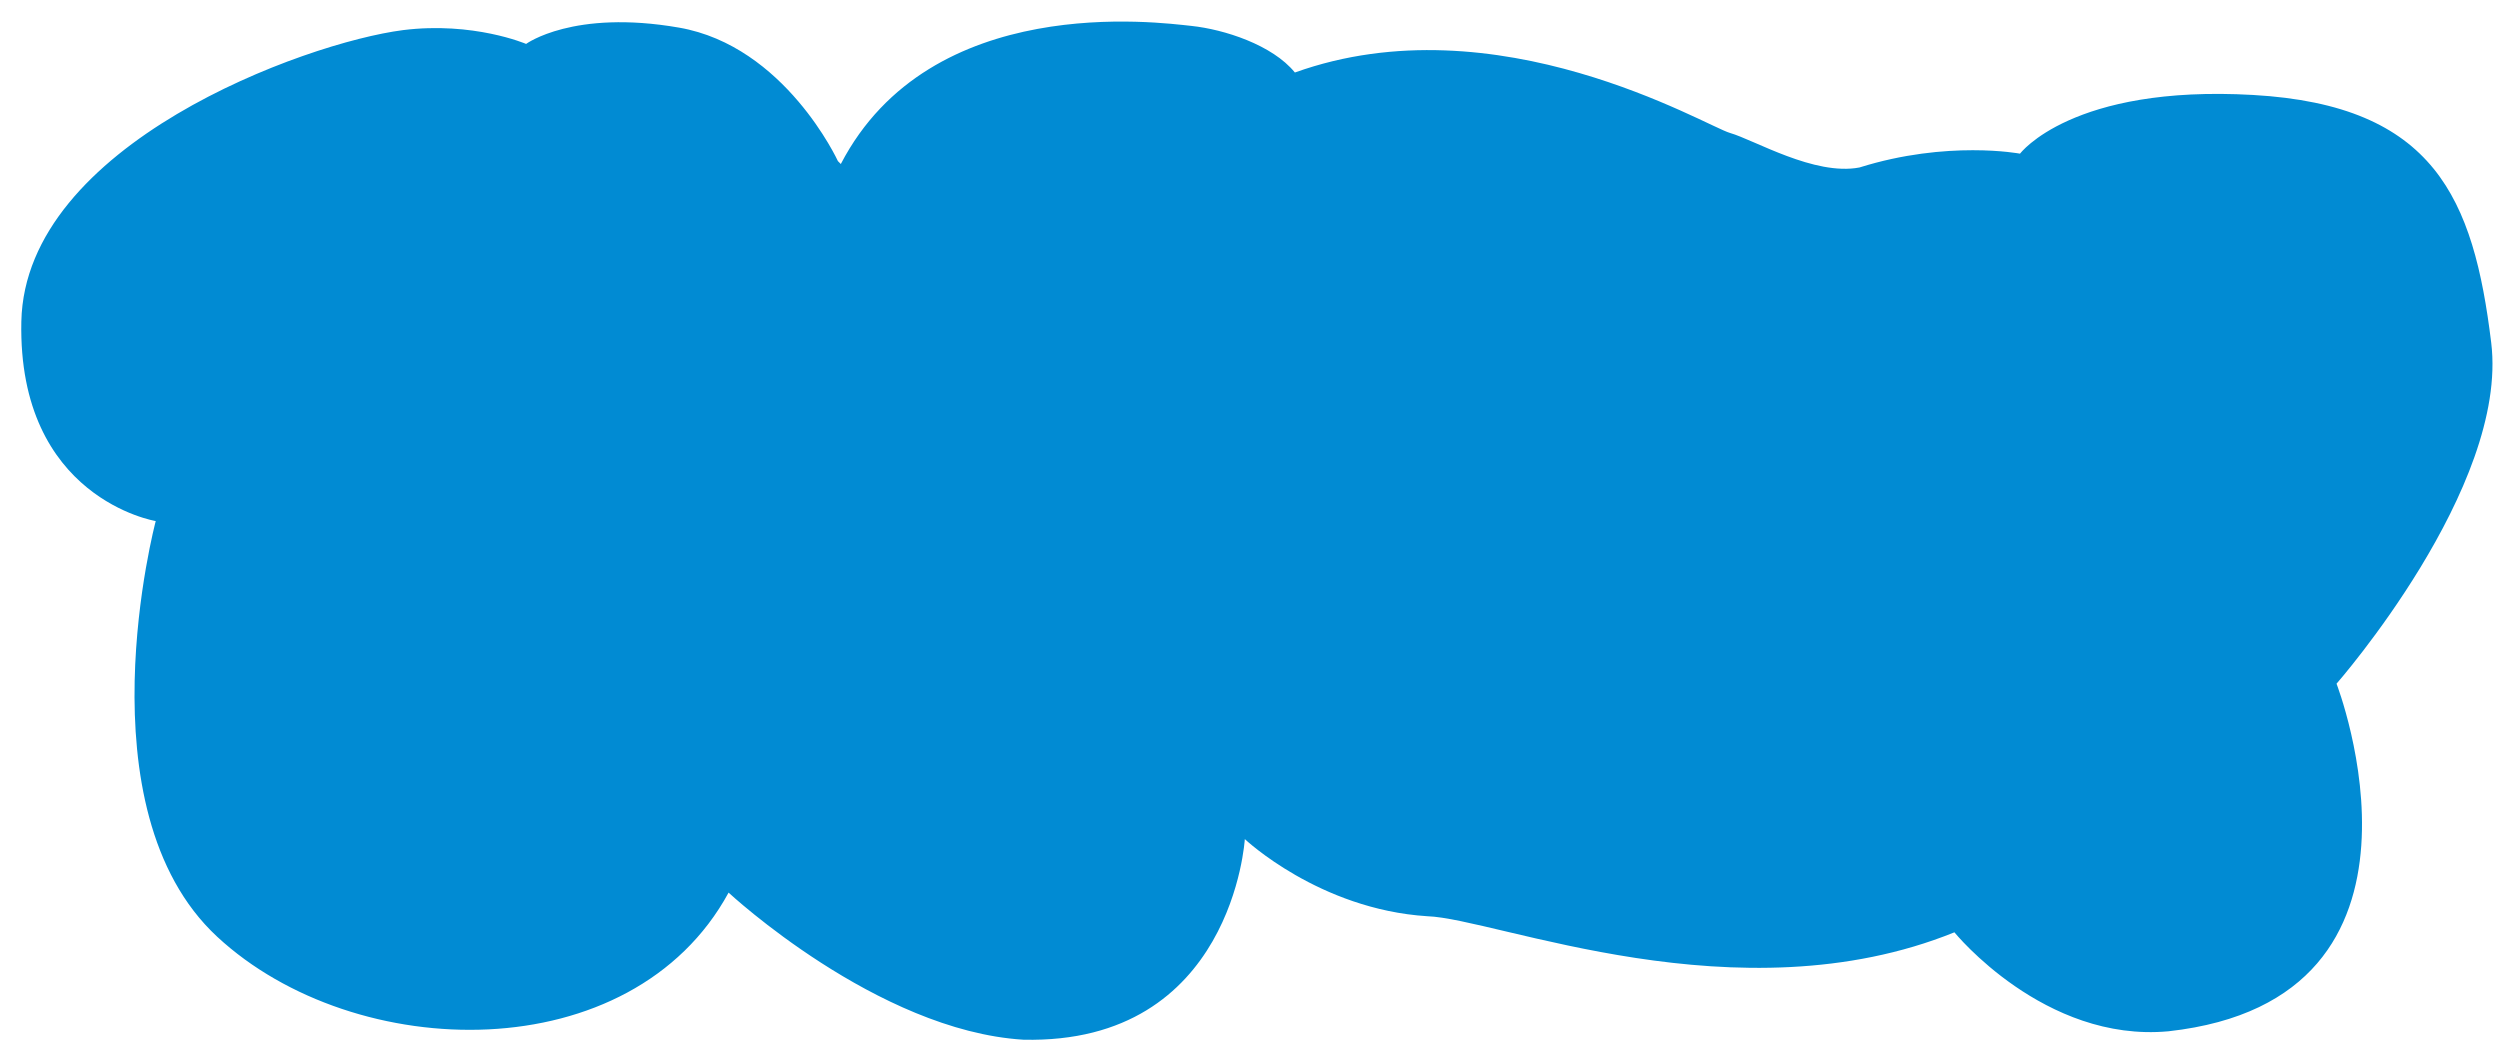 <svg xmlns="http://www.w3.org/2000/svg" width="362" height="153" viewBox="0 0 362 153"><path fill="#018bd3" d="M121.33 23.33S113.67 6.67 98.33 4C83 1.33 76.18 6.36 76.18 6.36s-7.63-3.27-17.82-2C44.18 6.18 3.64 20.91 3.09 46.55c-.54 25.63 19.46 28.9 19.46 28.9s-11.1 41.64 8.9 60.19c20 18.54 60.05 19.36 74.05-6.39 0 0 21.5 20 42.68 21.3 30.32.7 32.07-29.05 32.07-29.05s10.75 10.17 26.42 11.17c10 .33 45 15 76.33 2.33 0 0 13 16 31 14.33C356 144.67 338.33 99 338.33 99s24.94-28.45 22.4-49.36c-2.55-20.91-8.23-34.39-34.48-35.89-26.25-1.5-33.75 8.5-33.75 8.5s-10.5-2-23.25 2c-6.5 1.25-15.25-4-18.75-5S216.75 0 187.5 10.5c-3.25-4-10.25-6.25-15-6.75s-37.75-5-50.75 20"/></svg>
